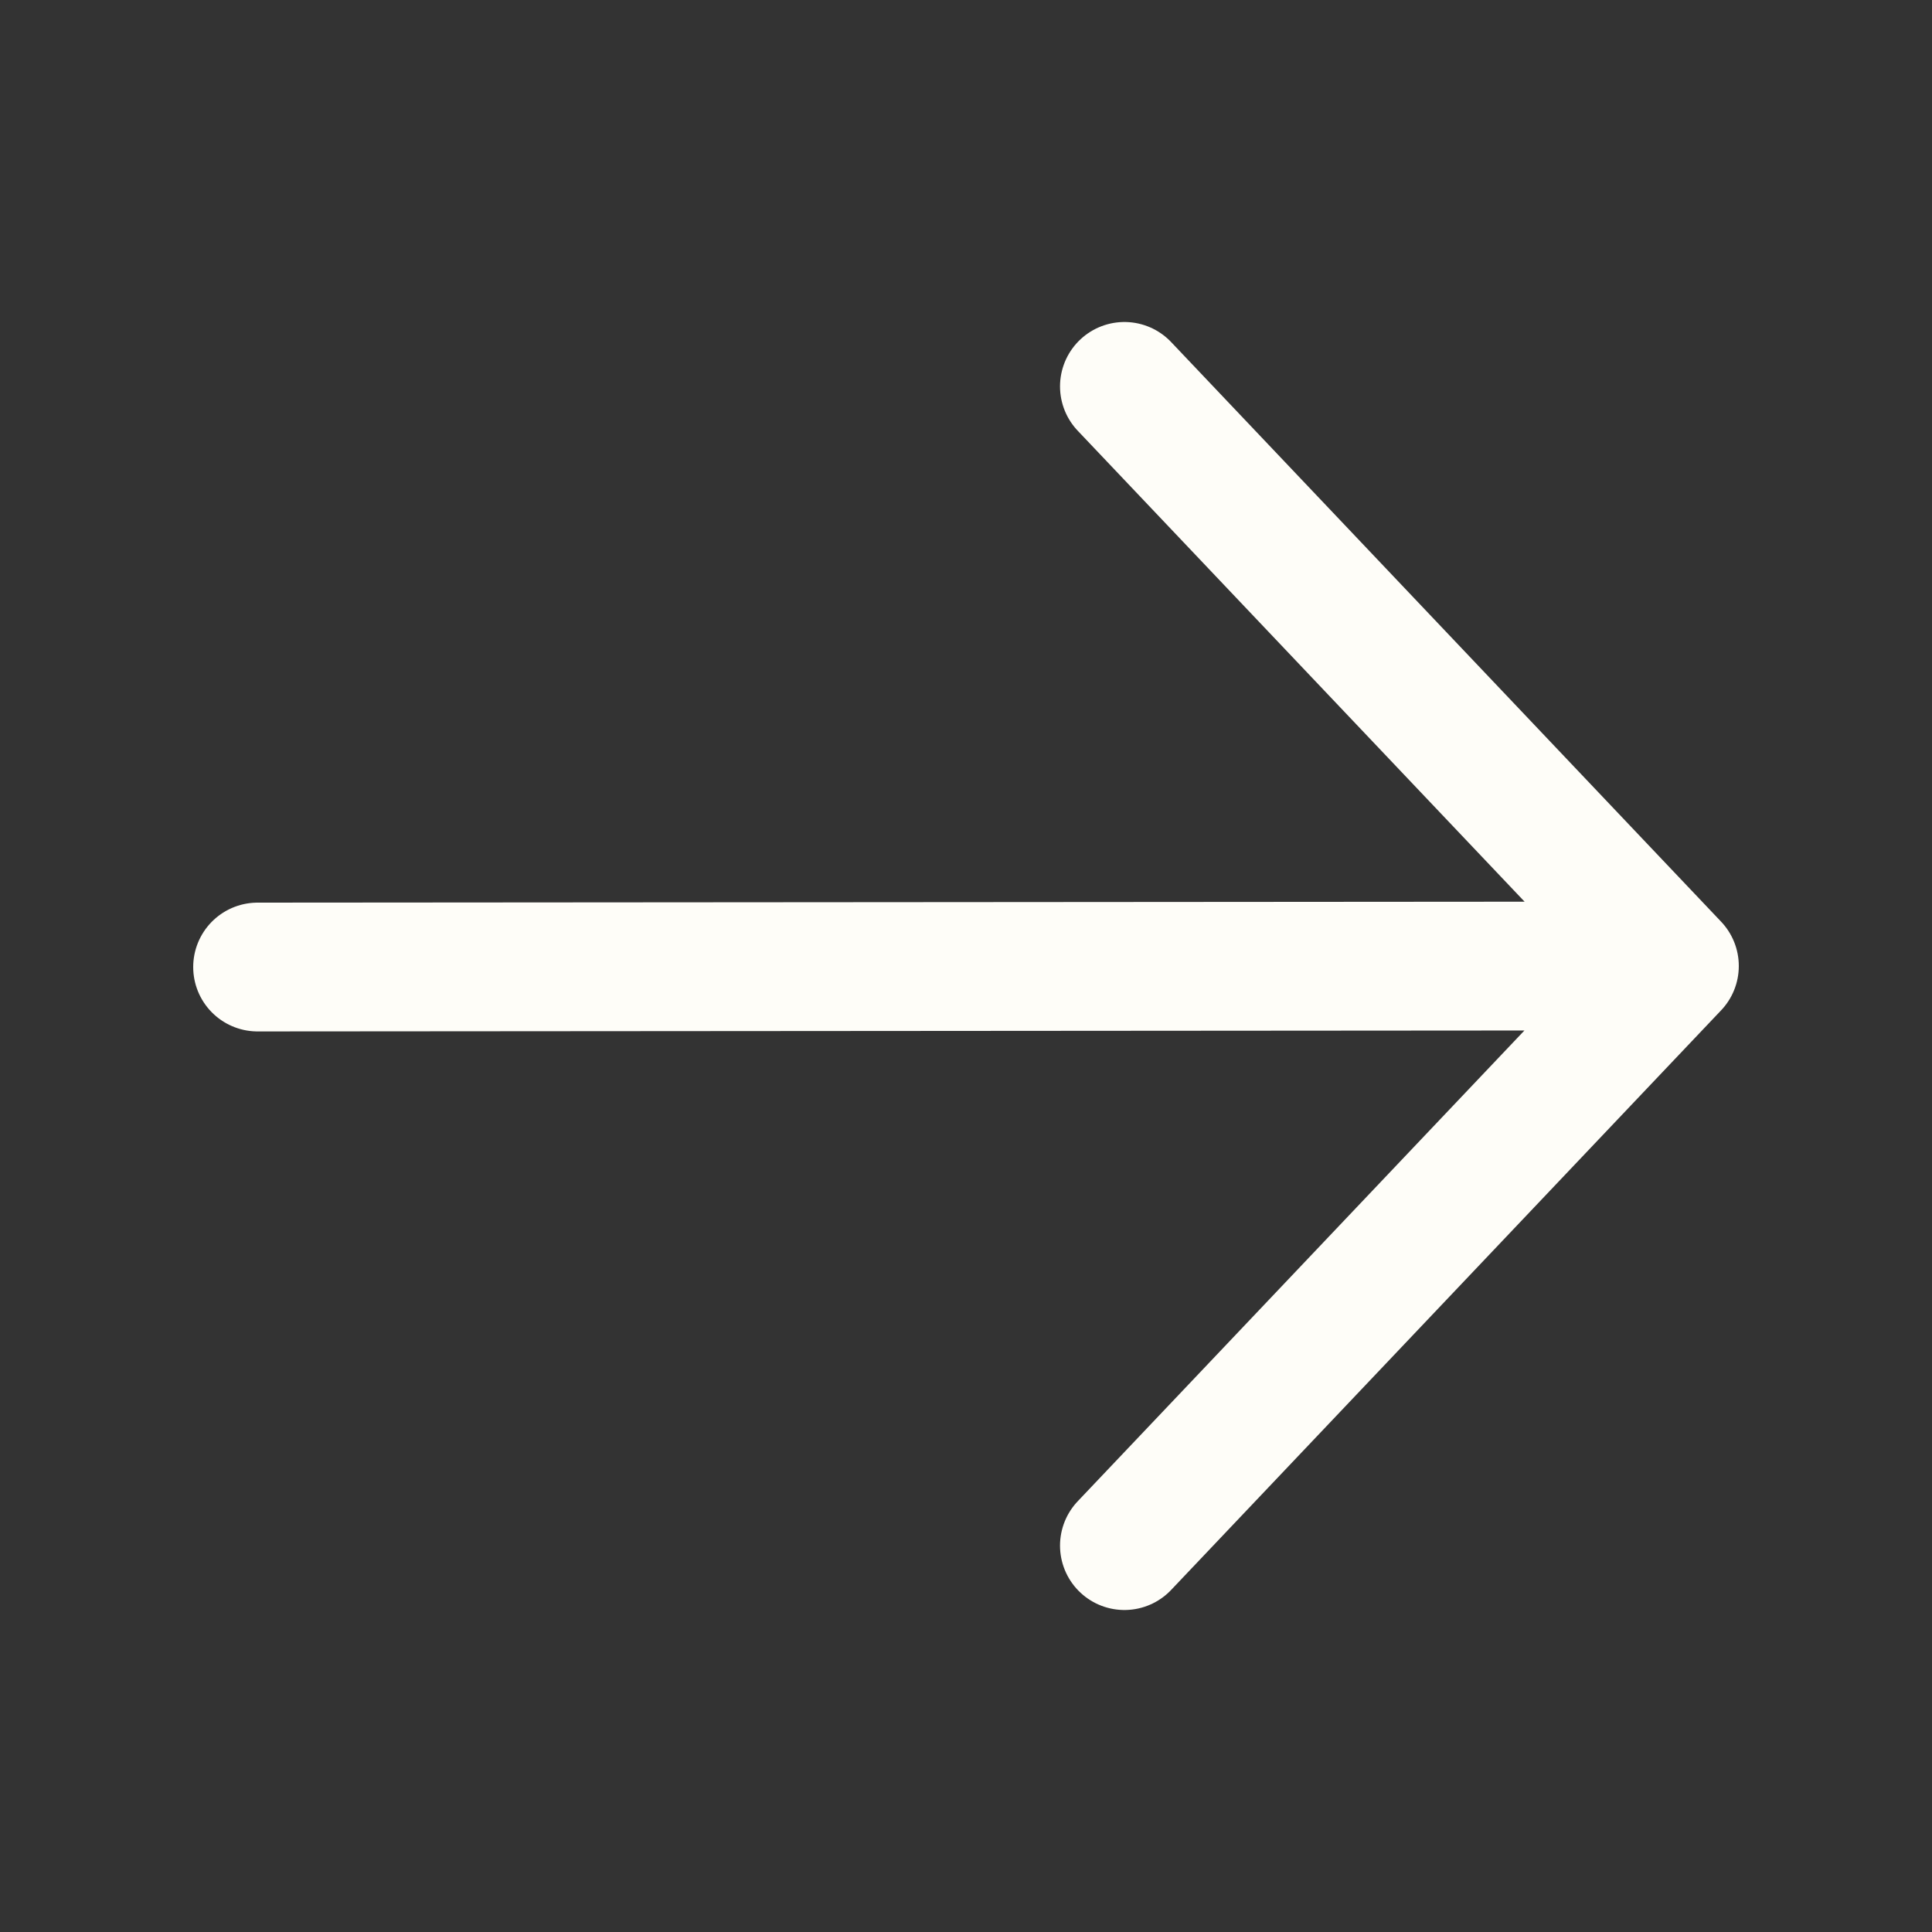 <?xml version="1.0" encoding="UTF-8"?> <svg xmlns="http://www.w3.org/2000/svg" width="15" height="15" viewBox="0 0 15 15" fill="none"><rect x="0" y="0" width="15" height="15" fill="#333333" stroke="none"/><path d="M2 7.508L12.871 7.5M8.73 12L13 7.5L8.73 3" stroke="#FEFDF8" stroke-linecap="round" stroke-linejoin="round"></path></svg> 